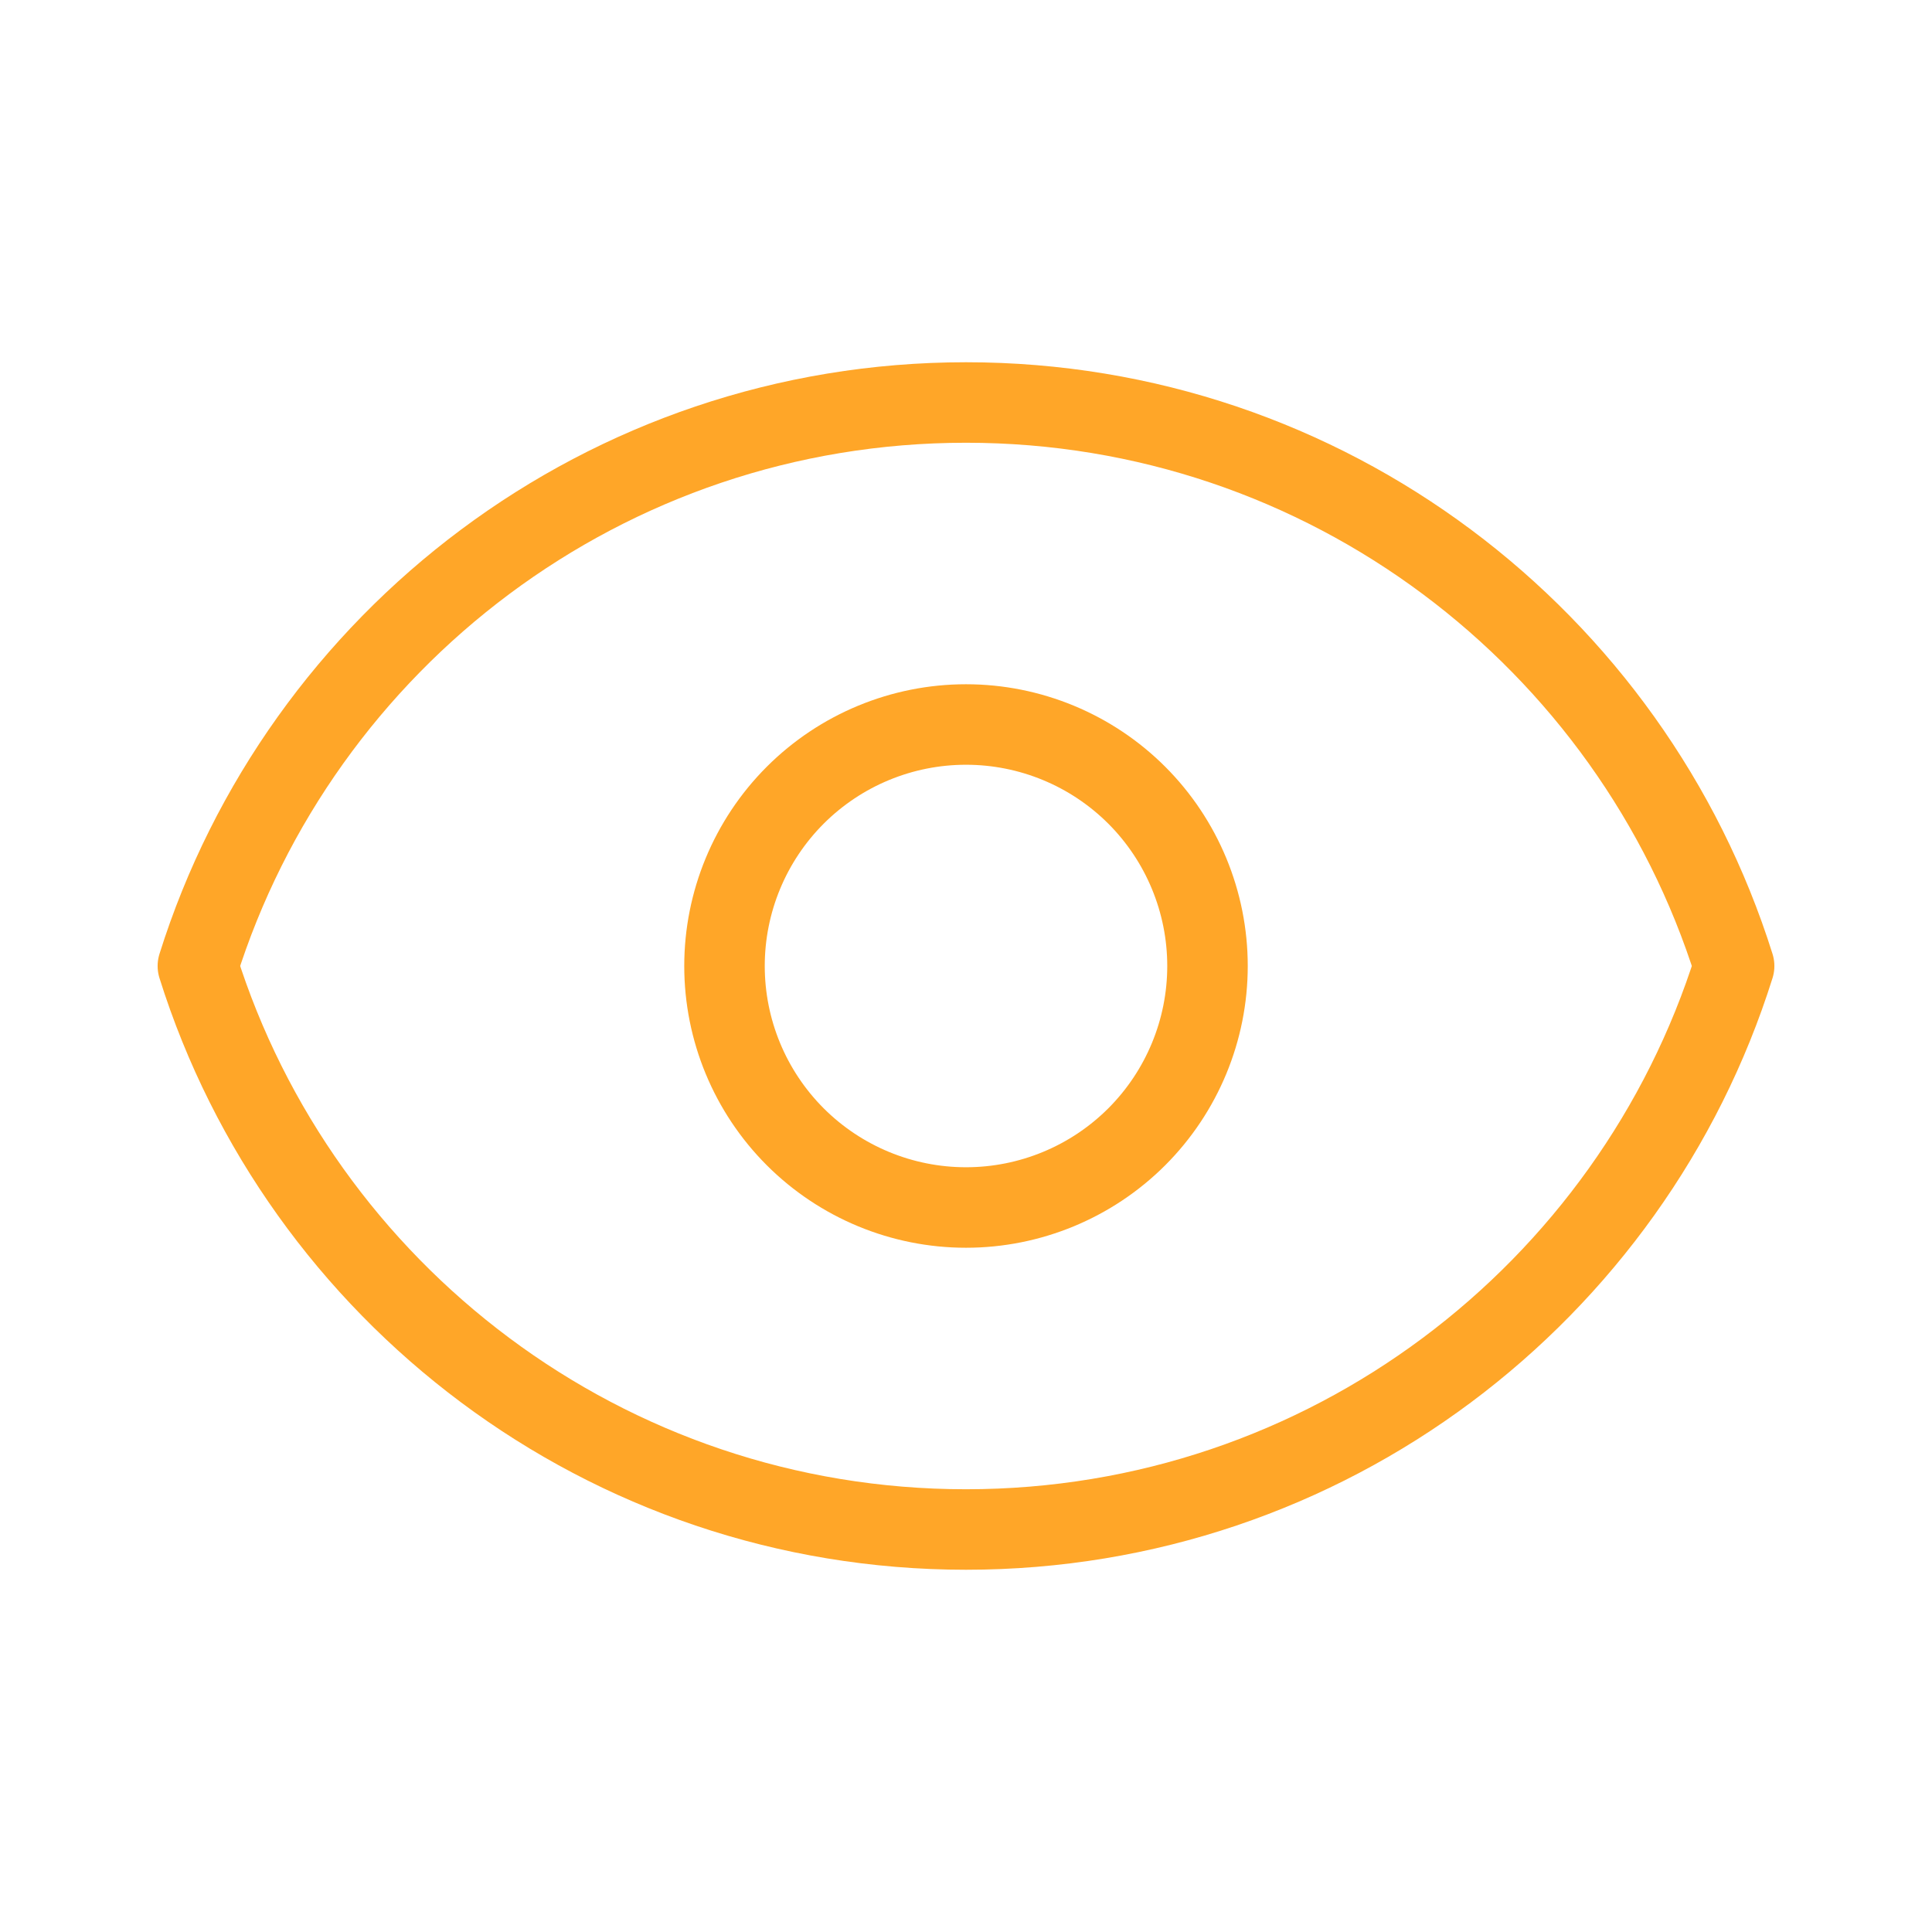 <svg width="48" height="48" viewBox="0 0 48 48" fill="none" xmlns="http://www.w3.org/2000/svg">
<path d="M28.243 28.243C29.368 27.117 30 25.591 30 24C30 22.409 29.368 20.883 28.243 19.757C27.117 18.632 25.591 18 24 18C22.409 18 20.883 18.632 19.757 19.757C18.632 20.883 18 22.409 18 24C18 25.591 18.632 27.117 19.757 28.243C20.883 29.368 22.409 30 24 30C25.591 30 27.117 29.368 28.243 28.243Z" stroke="#FFA628" stroke-width="2" stroke-linecap="round" stroke-linejoin="round"/>
<path d="M4.916 24C7.464 15.886 15.046 10 24 10C32.956 10 40.536 15.886 43.084 24C40.536 32.114 32.956 38 24 38C15.046 38 7.464 32.114 4.916 24Z" stroke="#FFA628" stroke-width="2" stroke-linecap="round" stroke-linejoin="round"/>
</svg>
